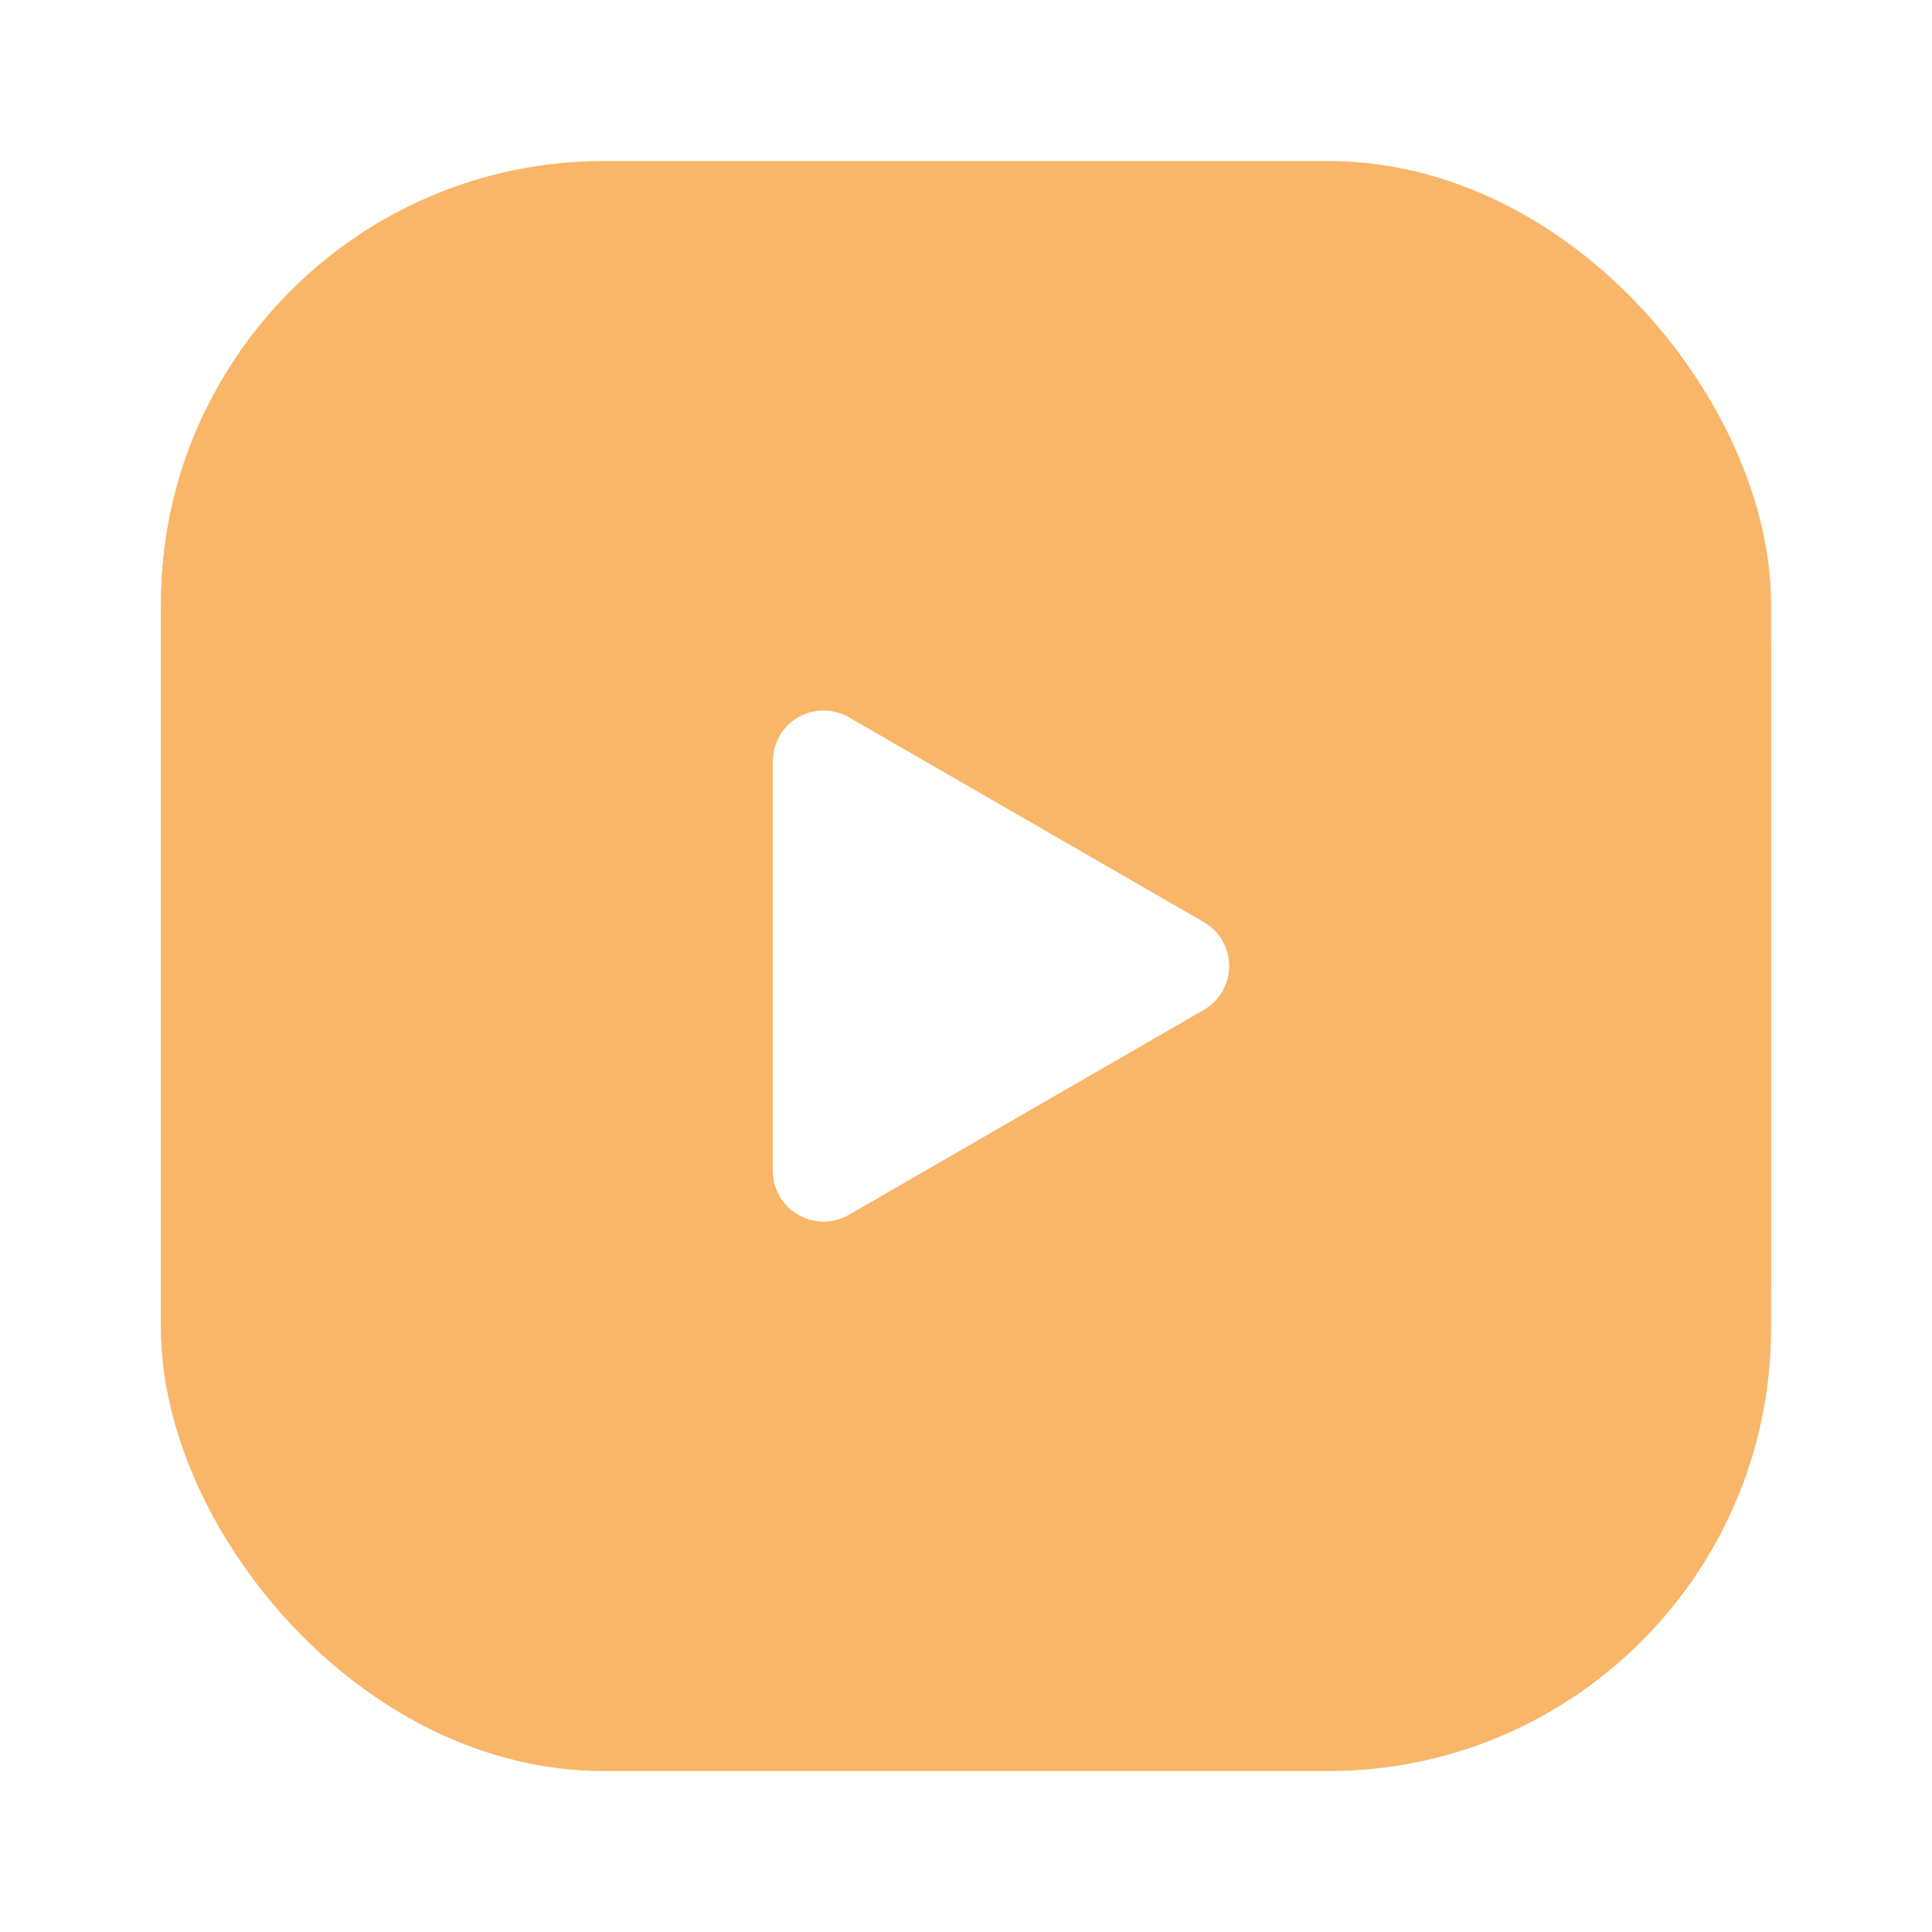 <?xml version="1.0" encoding="UTF-8"?> <svg xmlns="http://www.w3.org/2000/svg" width="20" height="20" viewBox="0 0 20 20" fill="none"><g clip-path="url(#clip0_816_31439)"><g clip-path="url(#clip1_816_31439)"><path fill-rule="evenodd" clip-rule="evenodd" d="M9.75 3C10.498 3 11.265 3.019 12.009 3.051L12.888 3.093L13.729 3.143L14.516 3.196L15.235 3.252C16.016 3.312 16.75 3.645 17.31 4.193C17.869 4.74 18.217 5.468 18.293 6.247L18.328 6.619L18.393 7.415C18.454 8.24 18.5 9.14 18.5 10C18.5 10.86 18.454 11.76 18.393 12.585L18.328 13.381C18.316 13.509 18.305 13.632 18.293 13.753C18.217 14.532 17.869 15.26 17.309 15.807C16.75 16.355 16.015 16.688 15.235 16.748L14.517 16.803L13.729 16.857L12.888 16.907L12.009 16.949C11.257 16.982 10.503 16.999 9.75 17C8.997 16.999 8.243 16.982 7.491 16.949L6.612 16.907L5.771 16.857L4.984 16.803L4.265 16.748C3.484 16.688 2.75 16.355 2.19 15.807C1.631 15.259 1.283 14.532 1.207 13.753L1.172 13.381L1.107 12.585C1.04 11.725 1.004 10.863 1 10C1 9.14 1.046 8.24 1.107 7.415L1.172 6.619C1.184 6.491 1.195 6.368 1.207 6.247C1.283 5.468 1.631 4.741 2.19 4.193C2.749 3.645 3.483 3.312 4.264 3.252L4.982 3.196L5.77 3.143L6.611 3.093L7.49 3.051C8.243 3.018 8.996 3.001 9.75 3ZM8 12.122V7.878C8 7.786 8.024 7.696 8.07 7.616C8.116 7.536 8.183 7.47 8.262 7.424C8.342 7.378 8.433 7.354 8.525 7.354C8.617 7.354 8.708 7.378 8.788 7.424L12.463 9.545C12.543 9.591 12.609 9.657 12.655 9.737C12.701 9.817 12.726 9.908 12.726 10C12.726 10.092 12.701 10.183 12.655 10.263C12.609 10.343 12.543 10.409 12.463 10.455L8.788 12.577C8.438 12.778 8 12.526 8 12.122Z" fill="#F9B669"></path><path fill-rule="evenodd" clip-rule="evenodd" d="M20 14.444C20 15.918 19.415 17.331 18.373 18.373C17.331 19.415 15.918 20 14.444 20H5.556C4.082 20 2.669 19.415 1.627 18.373C0.585 17.331 3.8147e-05 15.918 3.8147e-05 14.444V5.555C3.8147e-05 4.082 0.585 2.669 1.627 1.627C2.669 0.585 4.082 -6.10352e-05 5.556 -6.10352e-05H14.444C15.918 -6.10352e-05 17.331 0.585 18.373 1.627C19.415 2.669 20 4.082 20 5.555V14.444ZM8 12.122V7.878C8 7.786 8.024 7.696 8.07 7.616C8.116 7.536 8.183 7.47 8.262 7.424C8.342 7.378 8.433 7.354 8.525 7.354C8.617 7.354 8.708 7.378 8.788 7.424L12.463 9.545C12.543 9.591 12.609 9.657 12.655 9.737C12.701 9.817 12.726 9.908 12.726 10C12.726 10.092 12.701 10.183 12.655 10.263C12.609 10.343 12.543 10.409 12.463 10.455L8.788 12.577C8.438 12.778 8 12.526 8 12.122Z" fill="#F9B669"></path></g></g><defs><clipPath id="clip0_816_31439"><rect width="20" height="20" fill="white"></rect></clipPath><clipPath id="clip1_816_31439"><rect x="1.667" y="1.667" width="16.667" height="16.667" rx="4.583" fill="white"></rect></clipPath></defs></svg> 
